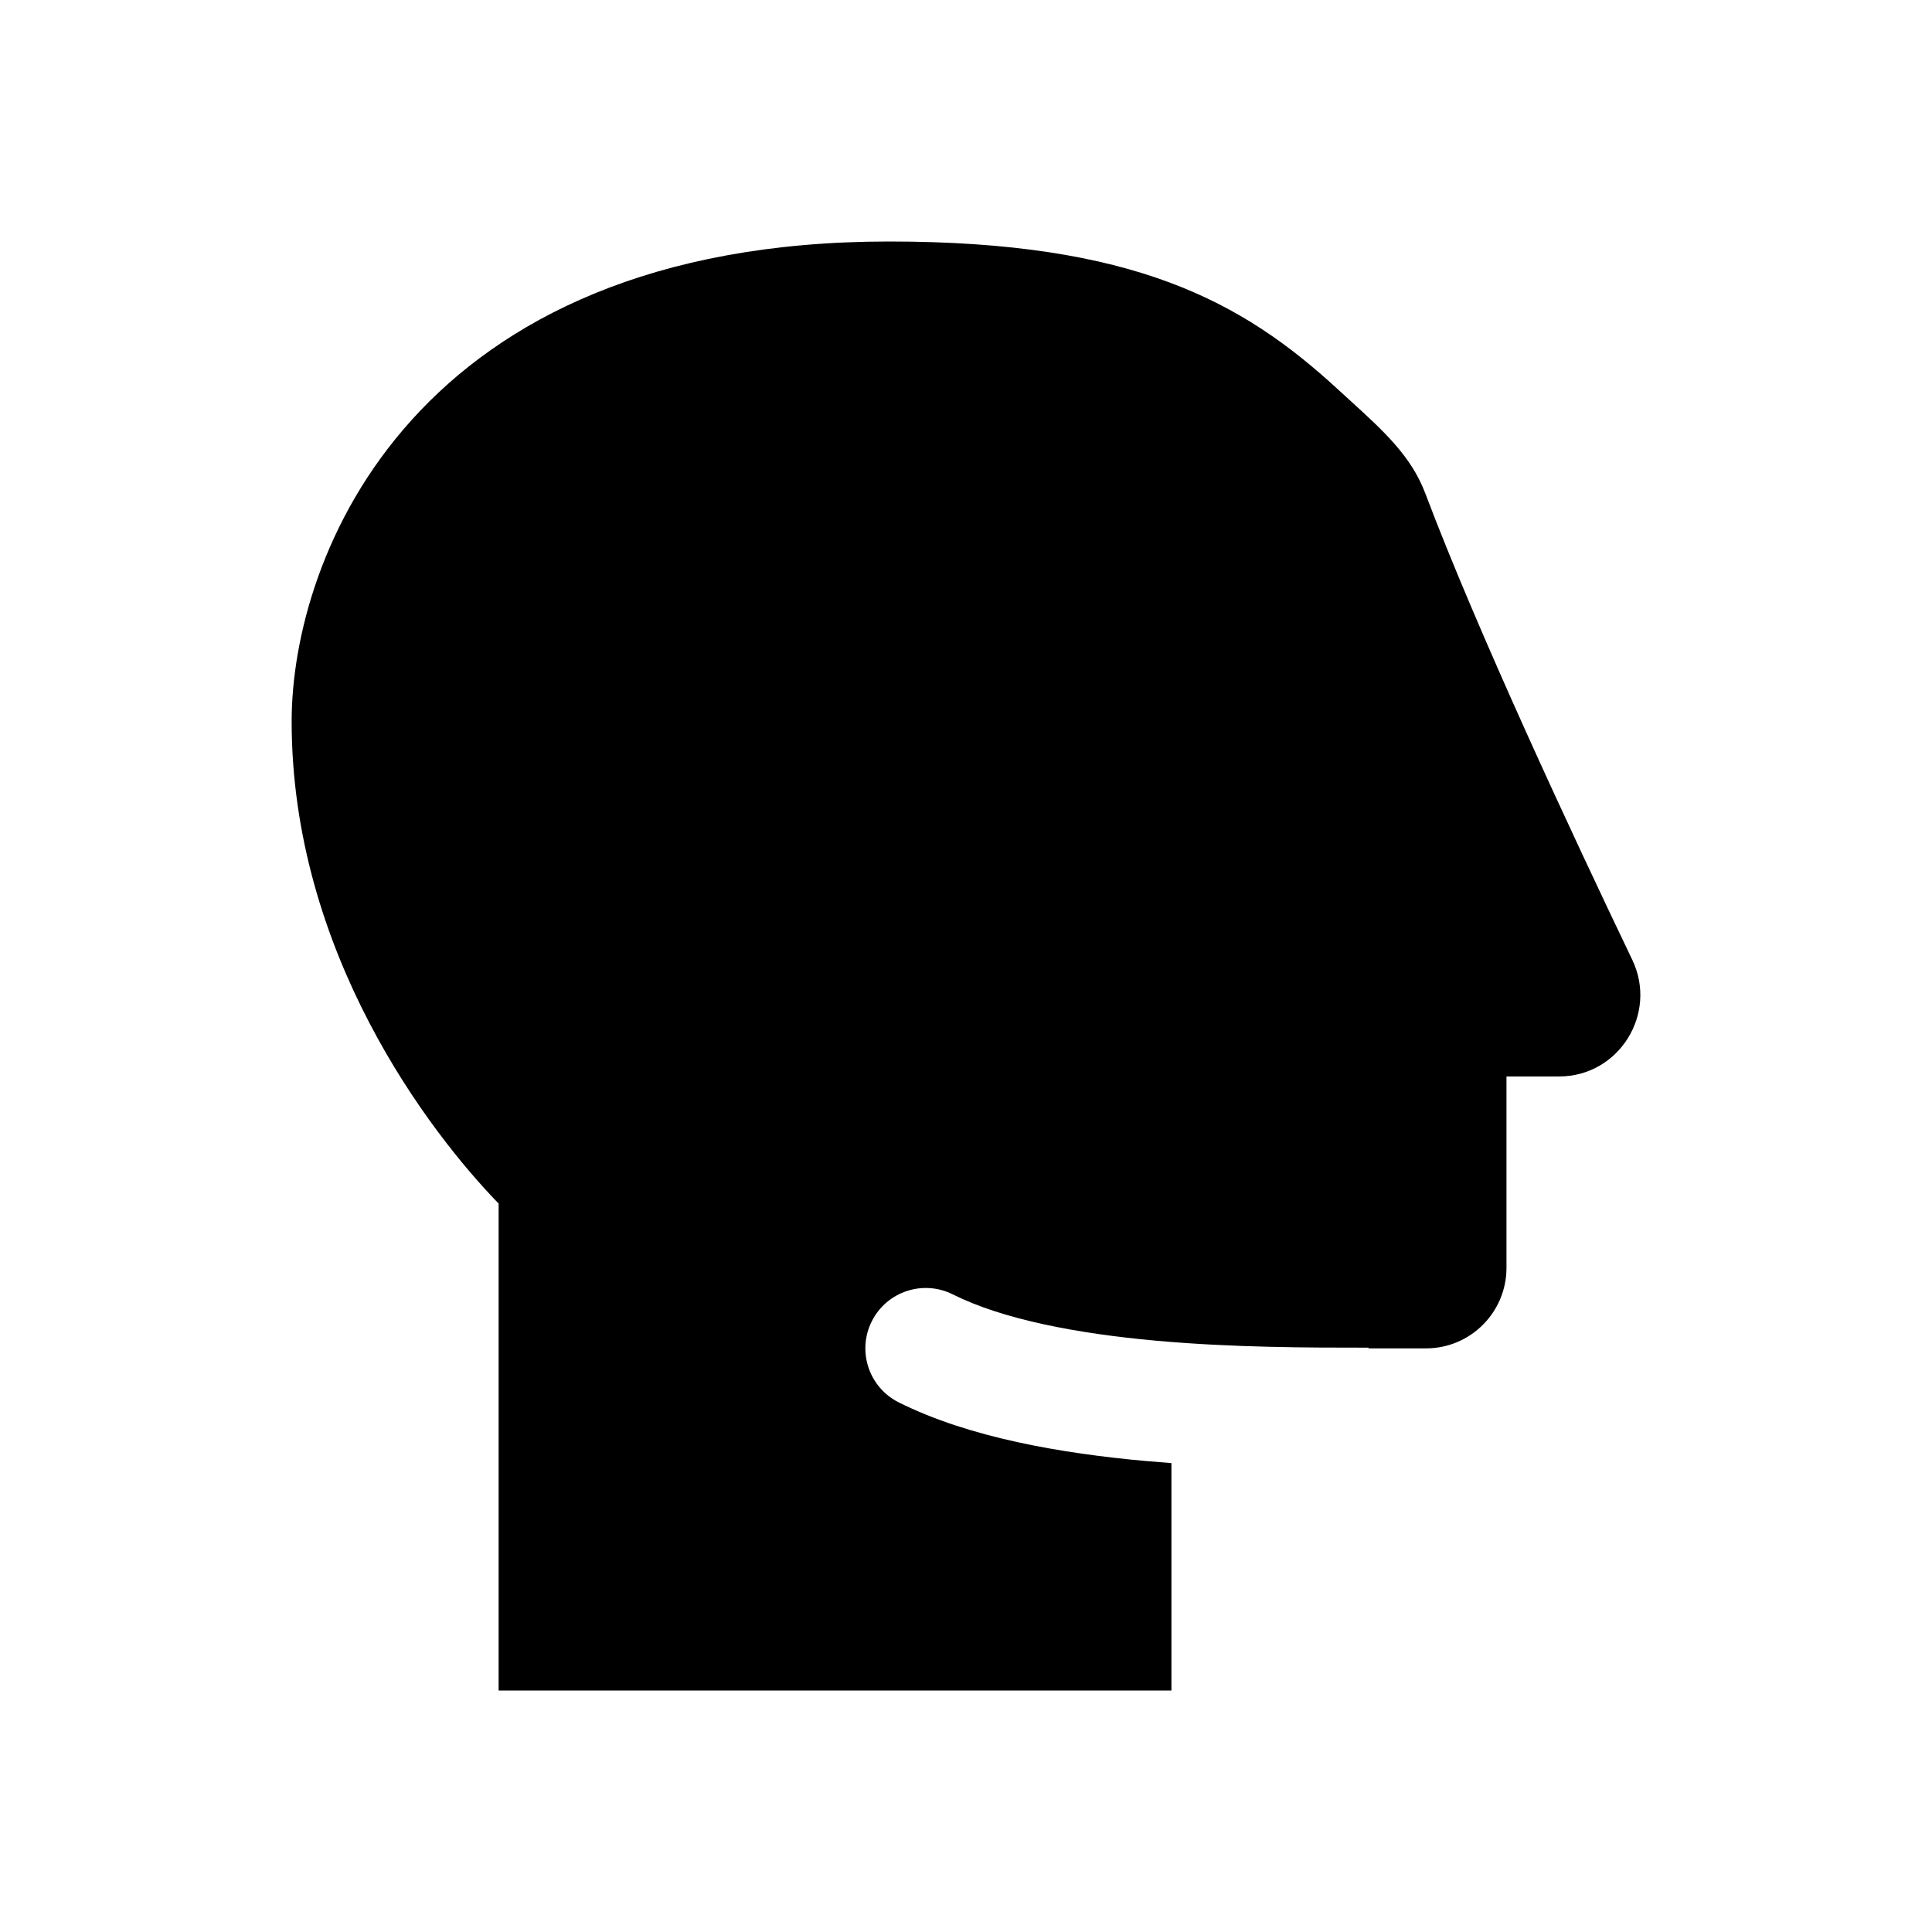 <svg width="24" height="24" viewBox="0 0 24 24" fill="none" xmlns="http://www.w3.org/2000/svg">
<path d="M6.194 14.951V21H14.552V18.175C14.445 18.167 14.337 18.158 14.23 18.149C13.193 18.055 12.045 17.861 11.165 17.421C10.794 17.236 10.644 16.785 10.829 16.415C11.014 16.044 11.465 15.894 11.835 16.079C12.455 16.389 13.369 16.565 14.364 16.655C15.322 16.741 16.269 16.741 16.958 16.741L17 16.741V16.75H17.714C18.266 16.75 18.714 16.302 18.714 15.75V13.372H19.369C20.11 13.372 20.597 12.593 20.277 11.924C19.526 10.356 18.356 7.85 17.706 6.13C17.531 5.667 17.192 5.358 16.766 4.97C16.717 4.926 16.667 4.88 16.617 4.834C15.432 3.743 14.082 3 11.043 3C5.13 3 3.623 6.92 3.623 8.961C3.623 11.832 5.329 14.059 6.194 14.951Z" fill="currentColor"/>
</svg>
